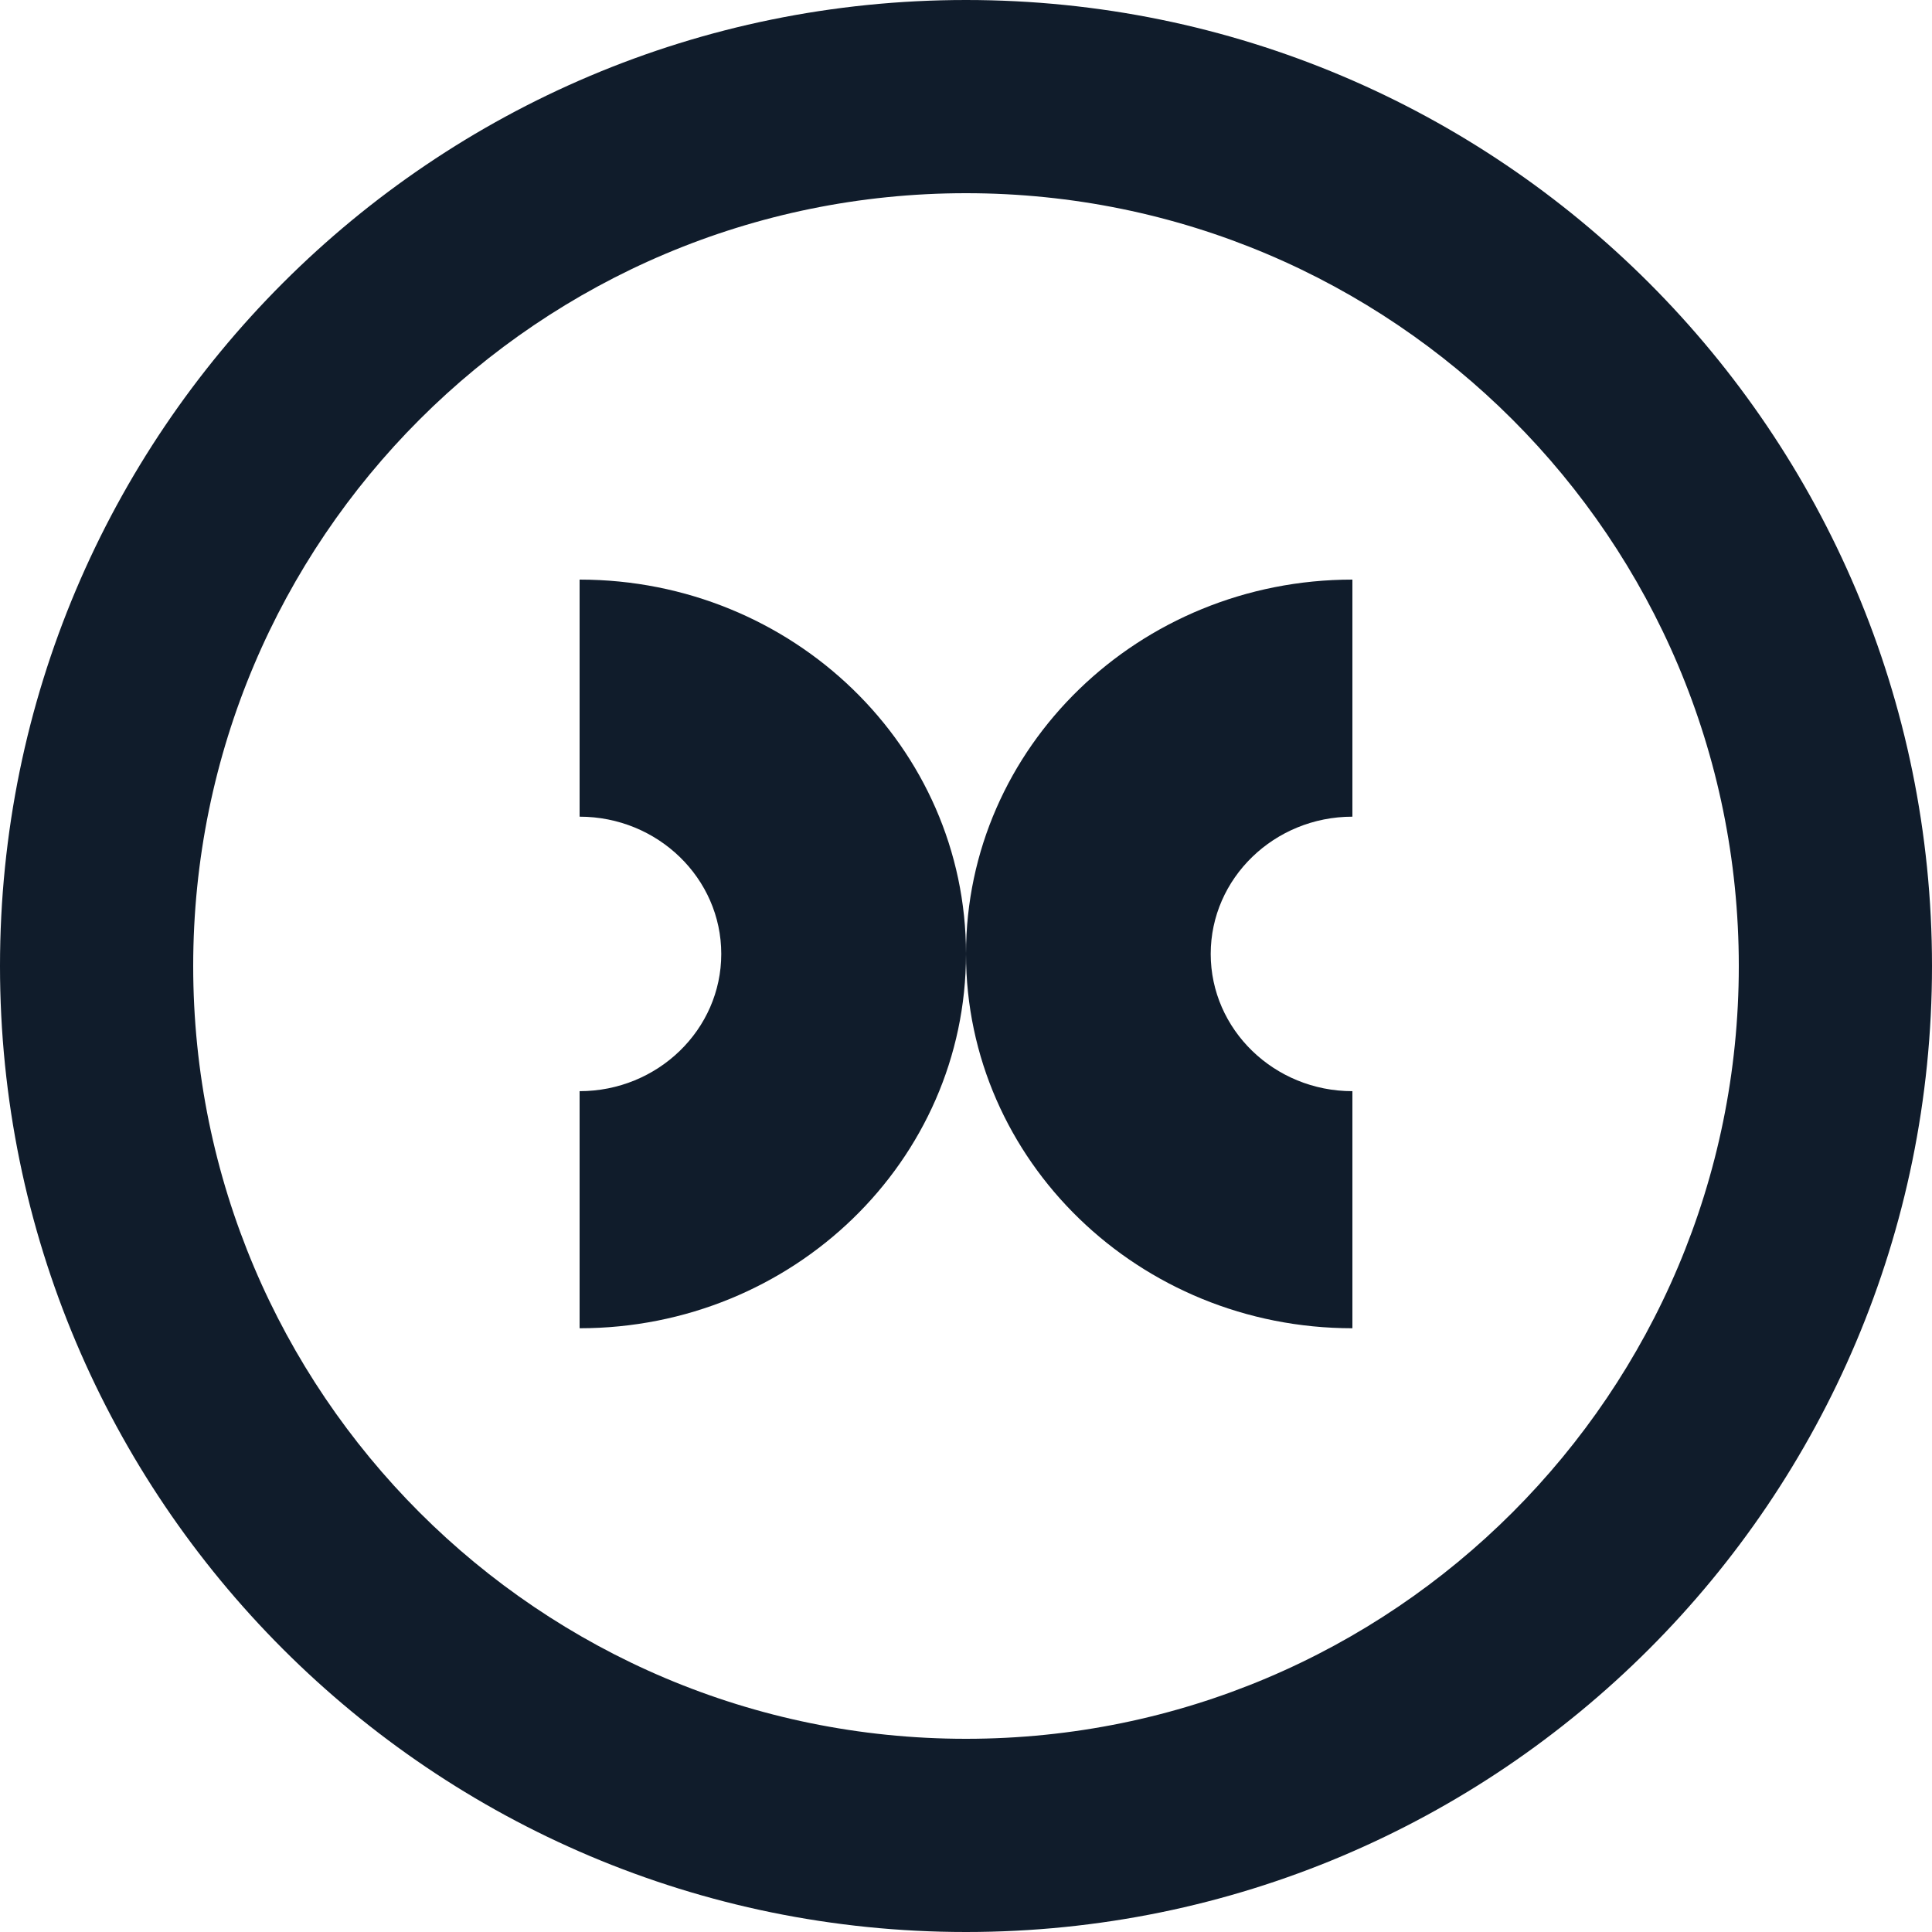 <svg width="80" height="80" viewBox="0 0 80 80" fill="none" xmlns="http://www.w3.org/2000/svg">
<path fill-rule="evenodd" clip-rule="evenodd" d="M40 72C57.673 72 72 57.673 72 40C72 22.327 57.673 8 40 8C22.327 8 8 22.327 8 40C8 57.673 22.327 72 40 72ZM40 80C62.091 80 80 62.091 80 40C80 17.909 62.091 0 40 0C17.909 0 0 17.909 0 40C0 62.091 17.909 80 40 80Z" fill="#101C2B"/>
<g clip-path="url(#clip0_7751_7989)">
<path d="M56 24V33.817C52.765 33.817 50.133 36.367 50.133 39.5C50.133 42.633 52.764 45.183 56 45.183V55C47.163 55 40 48.06 40 39.5C40 30.939 47.163 24 56 24Z" fill="#101C2B"/>
<path d="M24 24V33.817C27.235 33.817 29.866 36.367 29.866 39.5C29.866 42.633 27.235 45.183 24 45.183V55C32.837 55 40 48.06 40 39.5C40 30.939 32.837 24 24 24Z" fill="#101C2B"/>
</g>
<defs>
<clipPath id="clip0_7751_7989">
<rect width="32" height="31" fill="white" transform="translate(24 24)"/>
</clipPath>
</defs>
</svg>
